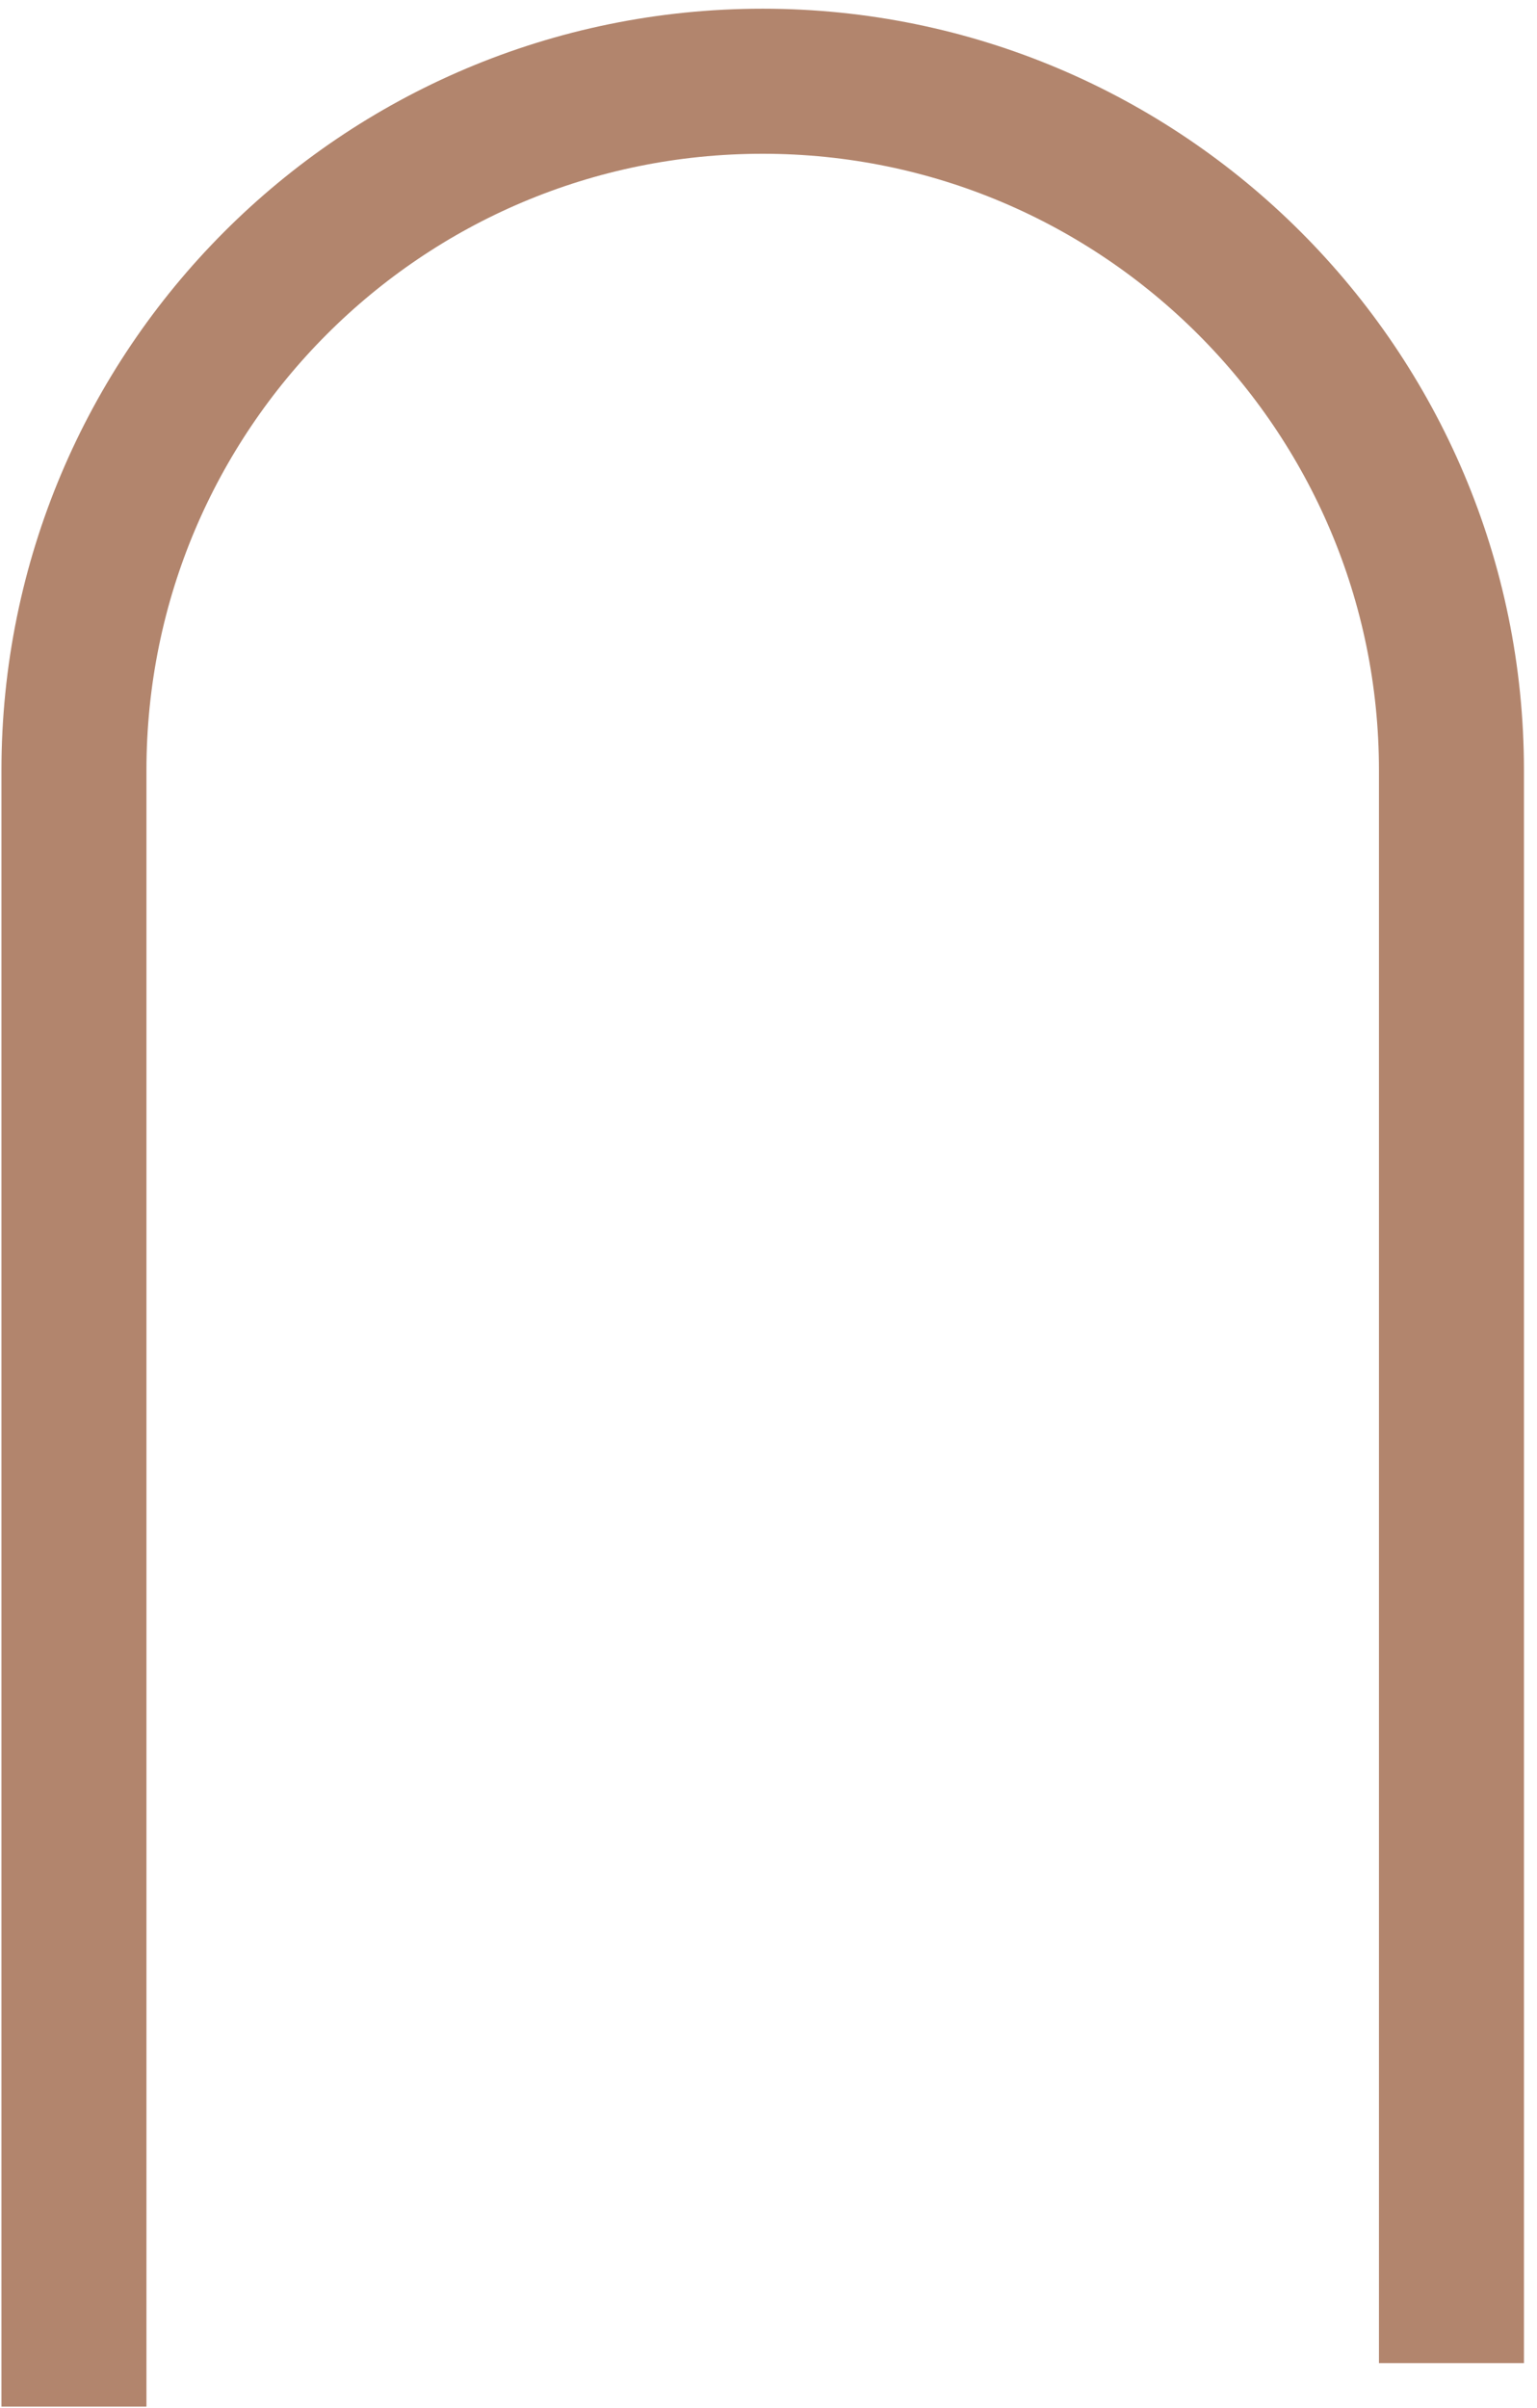 <svg version="1.2" xmlns="http://www.w3.org/2000/svg" viewBox="0 0 106 166" width="106" height="166"><style>.a{fill:none;stroke:#b2856d;stroke-width:10}</style><path class="a" d="m100.1 162.9v-109.8c0-26.2-21.3-47.5-47.5-47.5-26.3 0-47.5 21.3-47.5 47.5v112.8"/></svg>